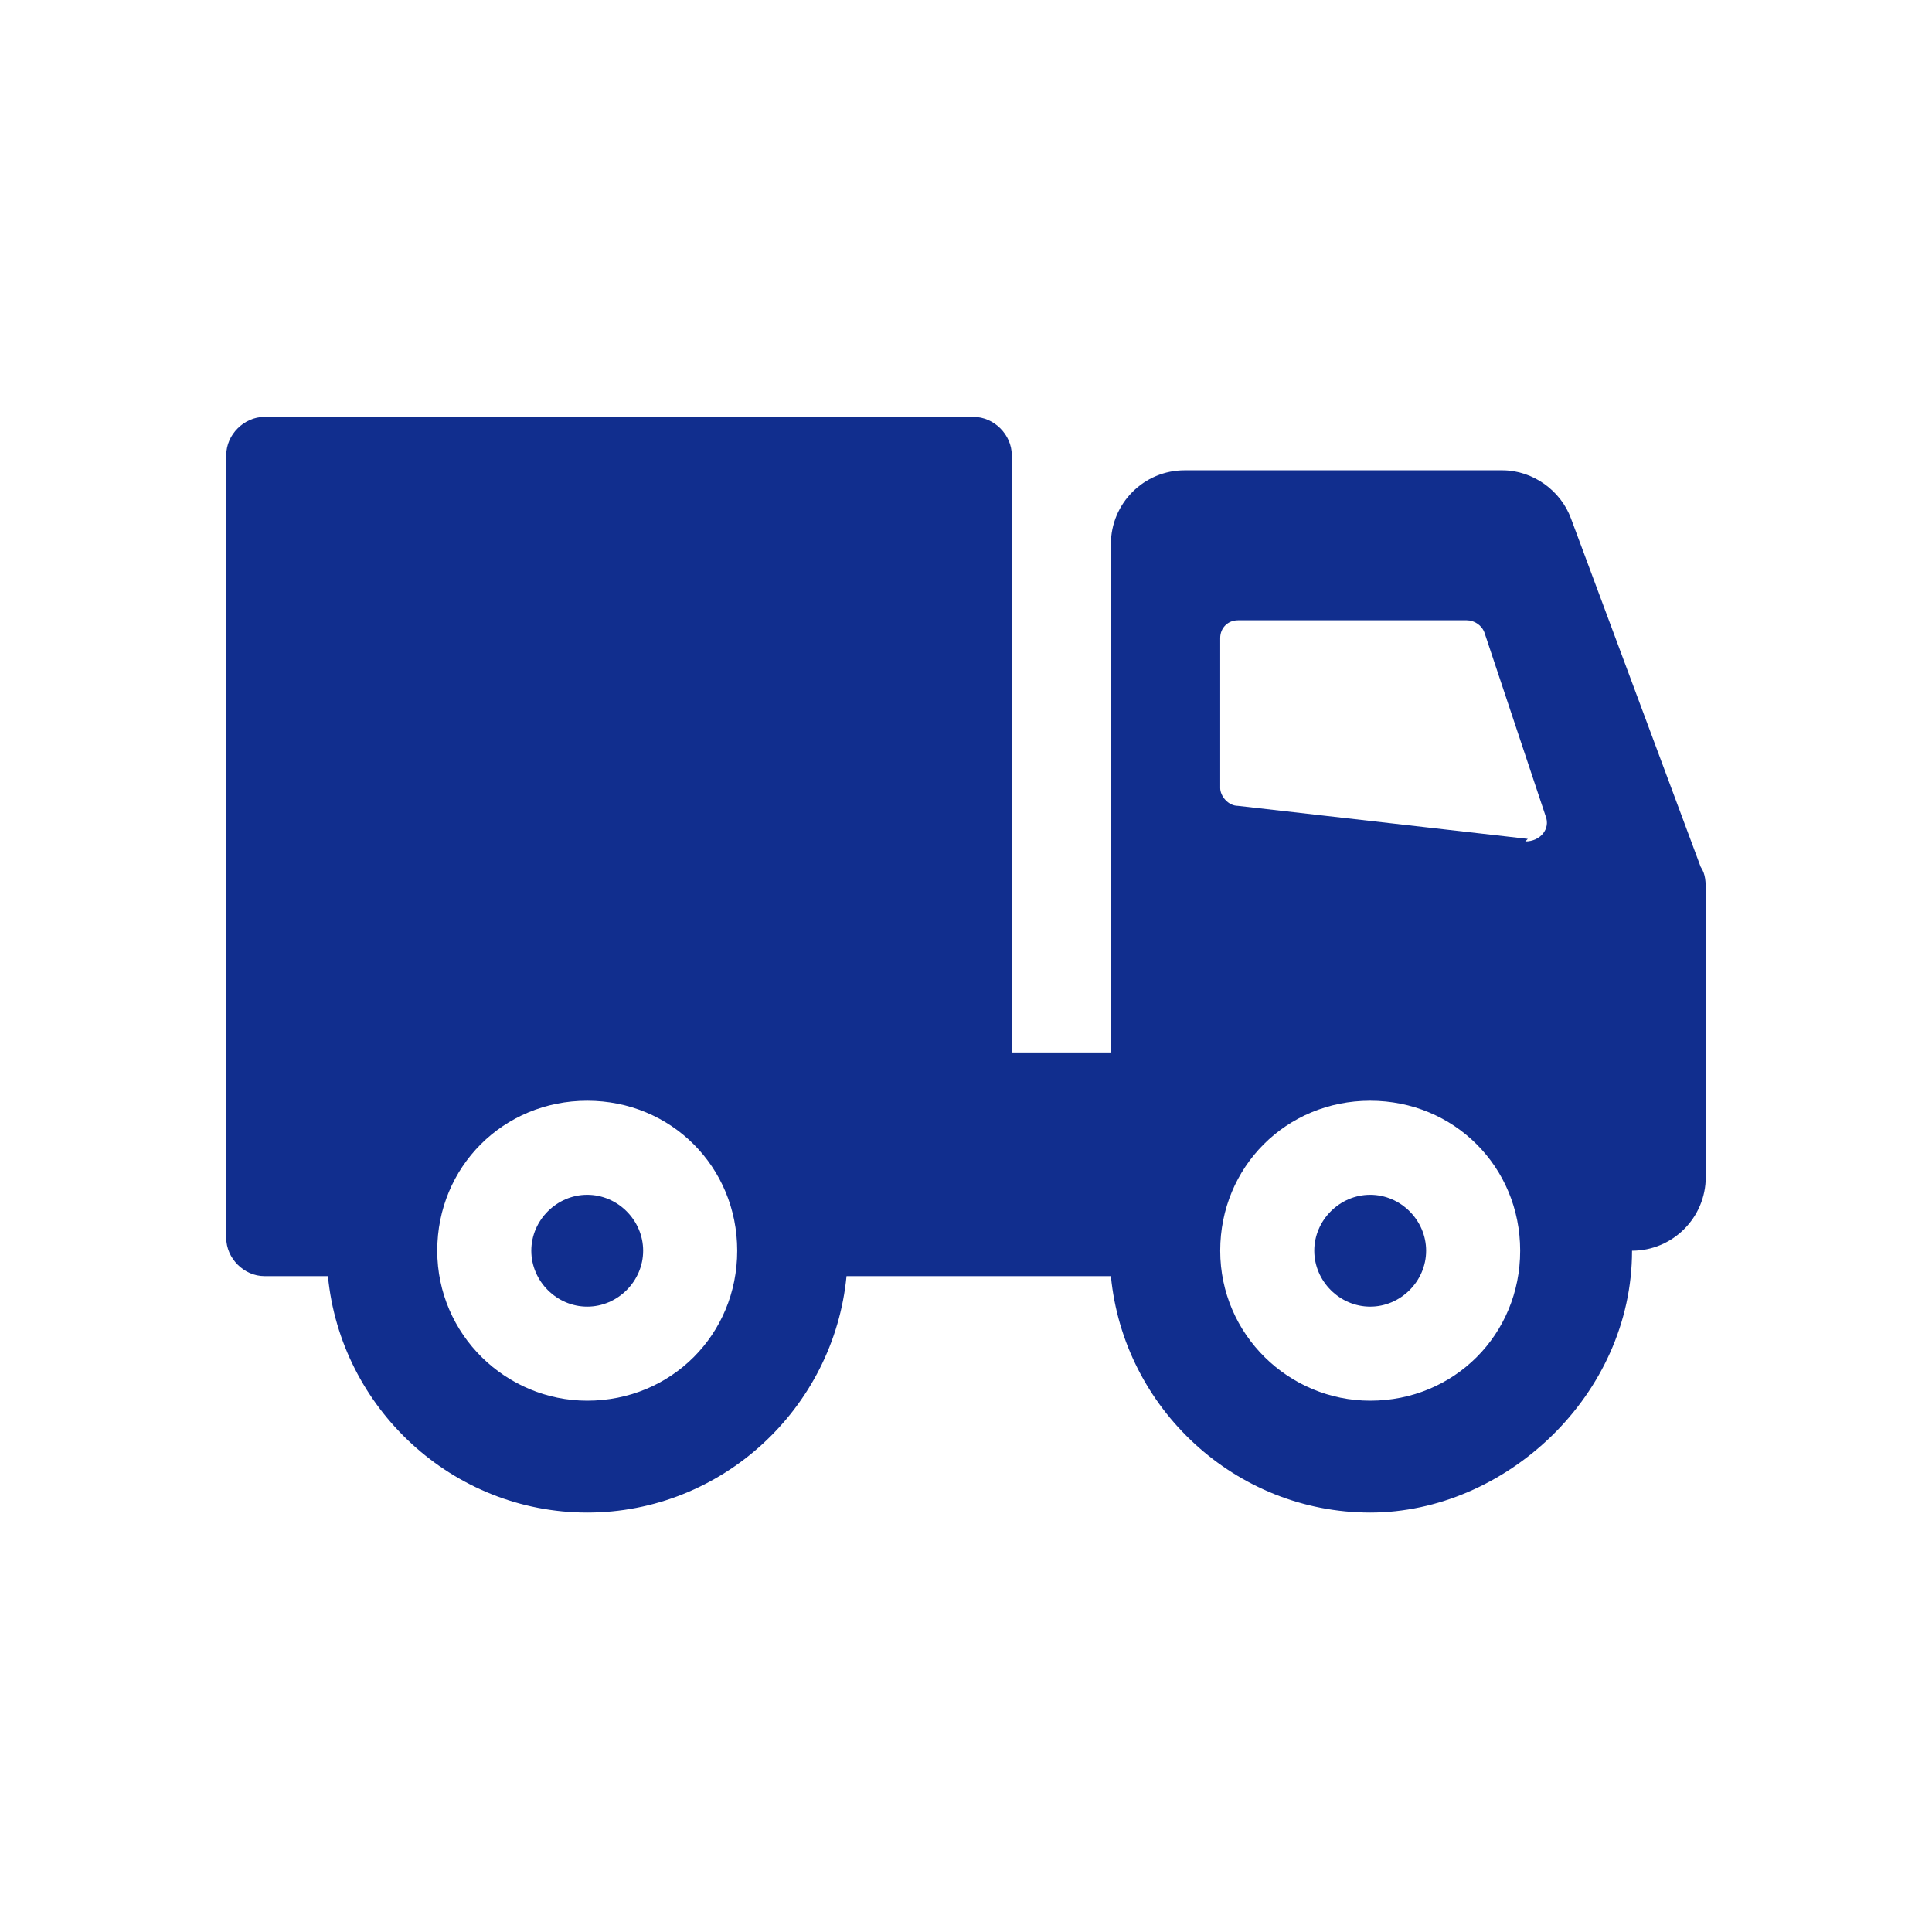 <?xml version="1.0" encoding="UTF-8"?>
<svg id="Layer_5" data-name="Layer 5" xmlns="http://www.w3.org/2000/svg" version="1.1" viewBox="0 0 76 76">
  <defs>
    <style>
      .cls-1, .cls-2 {
        fill: #112e8e;
        stroke-width: 0px;
      }

      .cls-2 {
        display: none;
      }
    </style>
  </defs>
  <path class="cls-2" d="M47.9,40c-8.1,0-14.5,6.5-14.5,14.5s6.5,14.5,14.5,14.5,14.5-6.5,14.5-14.5-6.5-14.5-14.5-14.5ZM47.2,51.9l3.3,1.7c2,1,3,3.1,2.6,5.3-.3,1.7-1.3,3.1-2.8,3.8v.5c0,1.1-.9,2.1-2.1,2.1s-2.1-.9-2.1-2.1v-.3c-1.6-.6-2.9-1.7-3.6-3.3-.5-1,0-2.3,1-2.6,1-.5,2.3,0,2.6,1,.4.8,1.1,1.2,2,1.1.7,0,.8-.5.8-.8,0-.2,0-.8-.5-1l-3.3-1.7c-2-1-3-3.2-2.6-5.3.4-2,1.7-3.4,3.6-3.8v-.3c0-1.1.9-2.1,2.1-2.1s2.1.9,2.1,2.1v.8c1.2.6,2.3,1.6,2.9,3,.5,1,0,2.3-1,2.6-1,.5-2.3,0-2.6-1-.4-.8-1.1-1.2-2-1.1-.6,0-.8.5-.8.8,0,.2,0,.8.5,1h0v-.2q0,0,0,0Z"/>
  <path class="cls-2" d="M51.6,8.1l-3.6,2c-.5.3-1,.3-1.5,0l-5.2-2.8c-.5-.3-1-.3-1.6,0l-5.2,2.8c-.5.3-1,.3-1.6,0l-5.2-2.8c-.5-.3-1-.3-1.6,0l-5.2,2.8c-.5.3-1,.3-1.6,0l-3.6-2c-1-.6-2.3.2-2.3,1.4v51.8c0,1.2,1.3,2,2.3,1.4l3.6-2c.5-.3,1-.3,1.5,0l5.2,2.8c.5.3,1,.3,1.6,0l3-1.7c-1-2.3-1.6-4.8-1.6-7.4,0-10.2,8.3-18.6,18.6-18.6s4.1.4,6.1,1V9.5c0-1.2-1.3-2-2.3-1.4,0,0,0,0,0,0ZM24,47.3h-2.4c-1.1,0-2.1-.9-2.1-2.1s.9-2.1,2.1-2.1h2.4c1.1,0,2.1.9,2.1,2.1s-.9,2.1-2.1,2.1ZM28.8,39.2h-7.1c-1.1,0-2.1-.9-2.1-2.1s.9-2.1,2.1-2.1h7.1c1.1,0,2.1.9,2.1,2.1s-.9,2.1-2.1,2.1ZM45.5,31.2h-23.8c-1.1,0-2.1-.9-2.1-2.1s.9-2.1,2.1-2.1h23.8c1.1,0,2.1.9,2.1,2.1s-.9,2.1-2.1,2.1ZM45.5,23.1h-23.8c-1.1,0-2.1-.9-2.1-2.1s.9-2.1,2.1-2.1h23.8c1.1,0,2.1.9,2.1,2.1s-.9,2.1-2.1,2.1Z"/>
  <path class="cls-1" d="M53.9,47c-1.2,0-2.2,1-2.2,2.2s1,2.2,2.2,2.2,2.2-1,2.2-2.2-1-2.2-2.2-2.2ZM23.1,47c-1.2,0-2.2,1-2.2,2.2s1,2.2,2.2,2.2,2.2-1,2.2-2.2-1-2.2-2.2-2.2ZM66.9,34.1l-5.1-13.7c-.4-1.1-1.5-1.9-2.7-1.9h-12.5c-1.6,0-2.9,1.3-2.9,2.9v20h-3.9v-23.5c0-.8-.7-1.5-1.5-1.5H10.4c-.8,0-1.5.7-1.5,1.5v30.8c0,.8.7,1.5,1.5,1.5h2.5c.5,5.2,4.9,9.3,10.2,9.3s9.7-4.1,10.2-9.3h10.4c.5,5.2,4.9,9.3,10.2,9.3s10.3-4.6,10.3-10.3h0s0,0,0,0c1.6,0,2.9-1.3,2.9-2.9v-11.2c0-.4,0-.7-.2-1ZM23.1,55.1c-3.2,0-5.9-2.6-5.9-5.9s2.6-5.9,5.9-5.9,5.9,2.6,5.9,5.9-2.6,5.9-5.9,5.9ZM53.9,55.1c-3.2,0-5.9-2.6-5.9-5.9s2.6-5.9,5.9-5.9,5.9,2.6,5.9,5.9-2.6,5.9-5.9,5.9ZM60.1,33l-11.4-1.3c-.4,0-.7-.4-.7-.7v-5.9c0-.4.3-.7.7-.7h9c.3,0,.6.2.7.5l2.4,7.2c.2.5-.2,1-.8,1Z"/>
</svg>